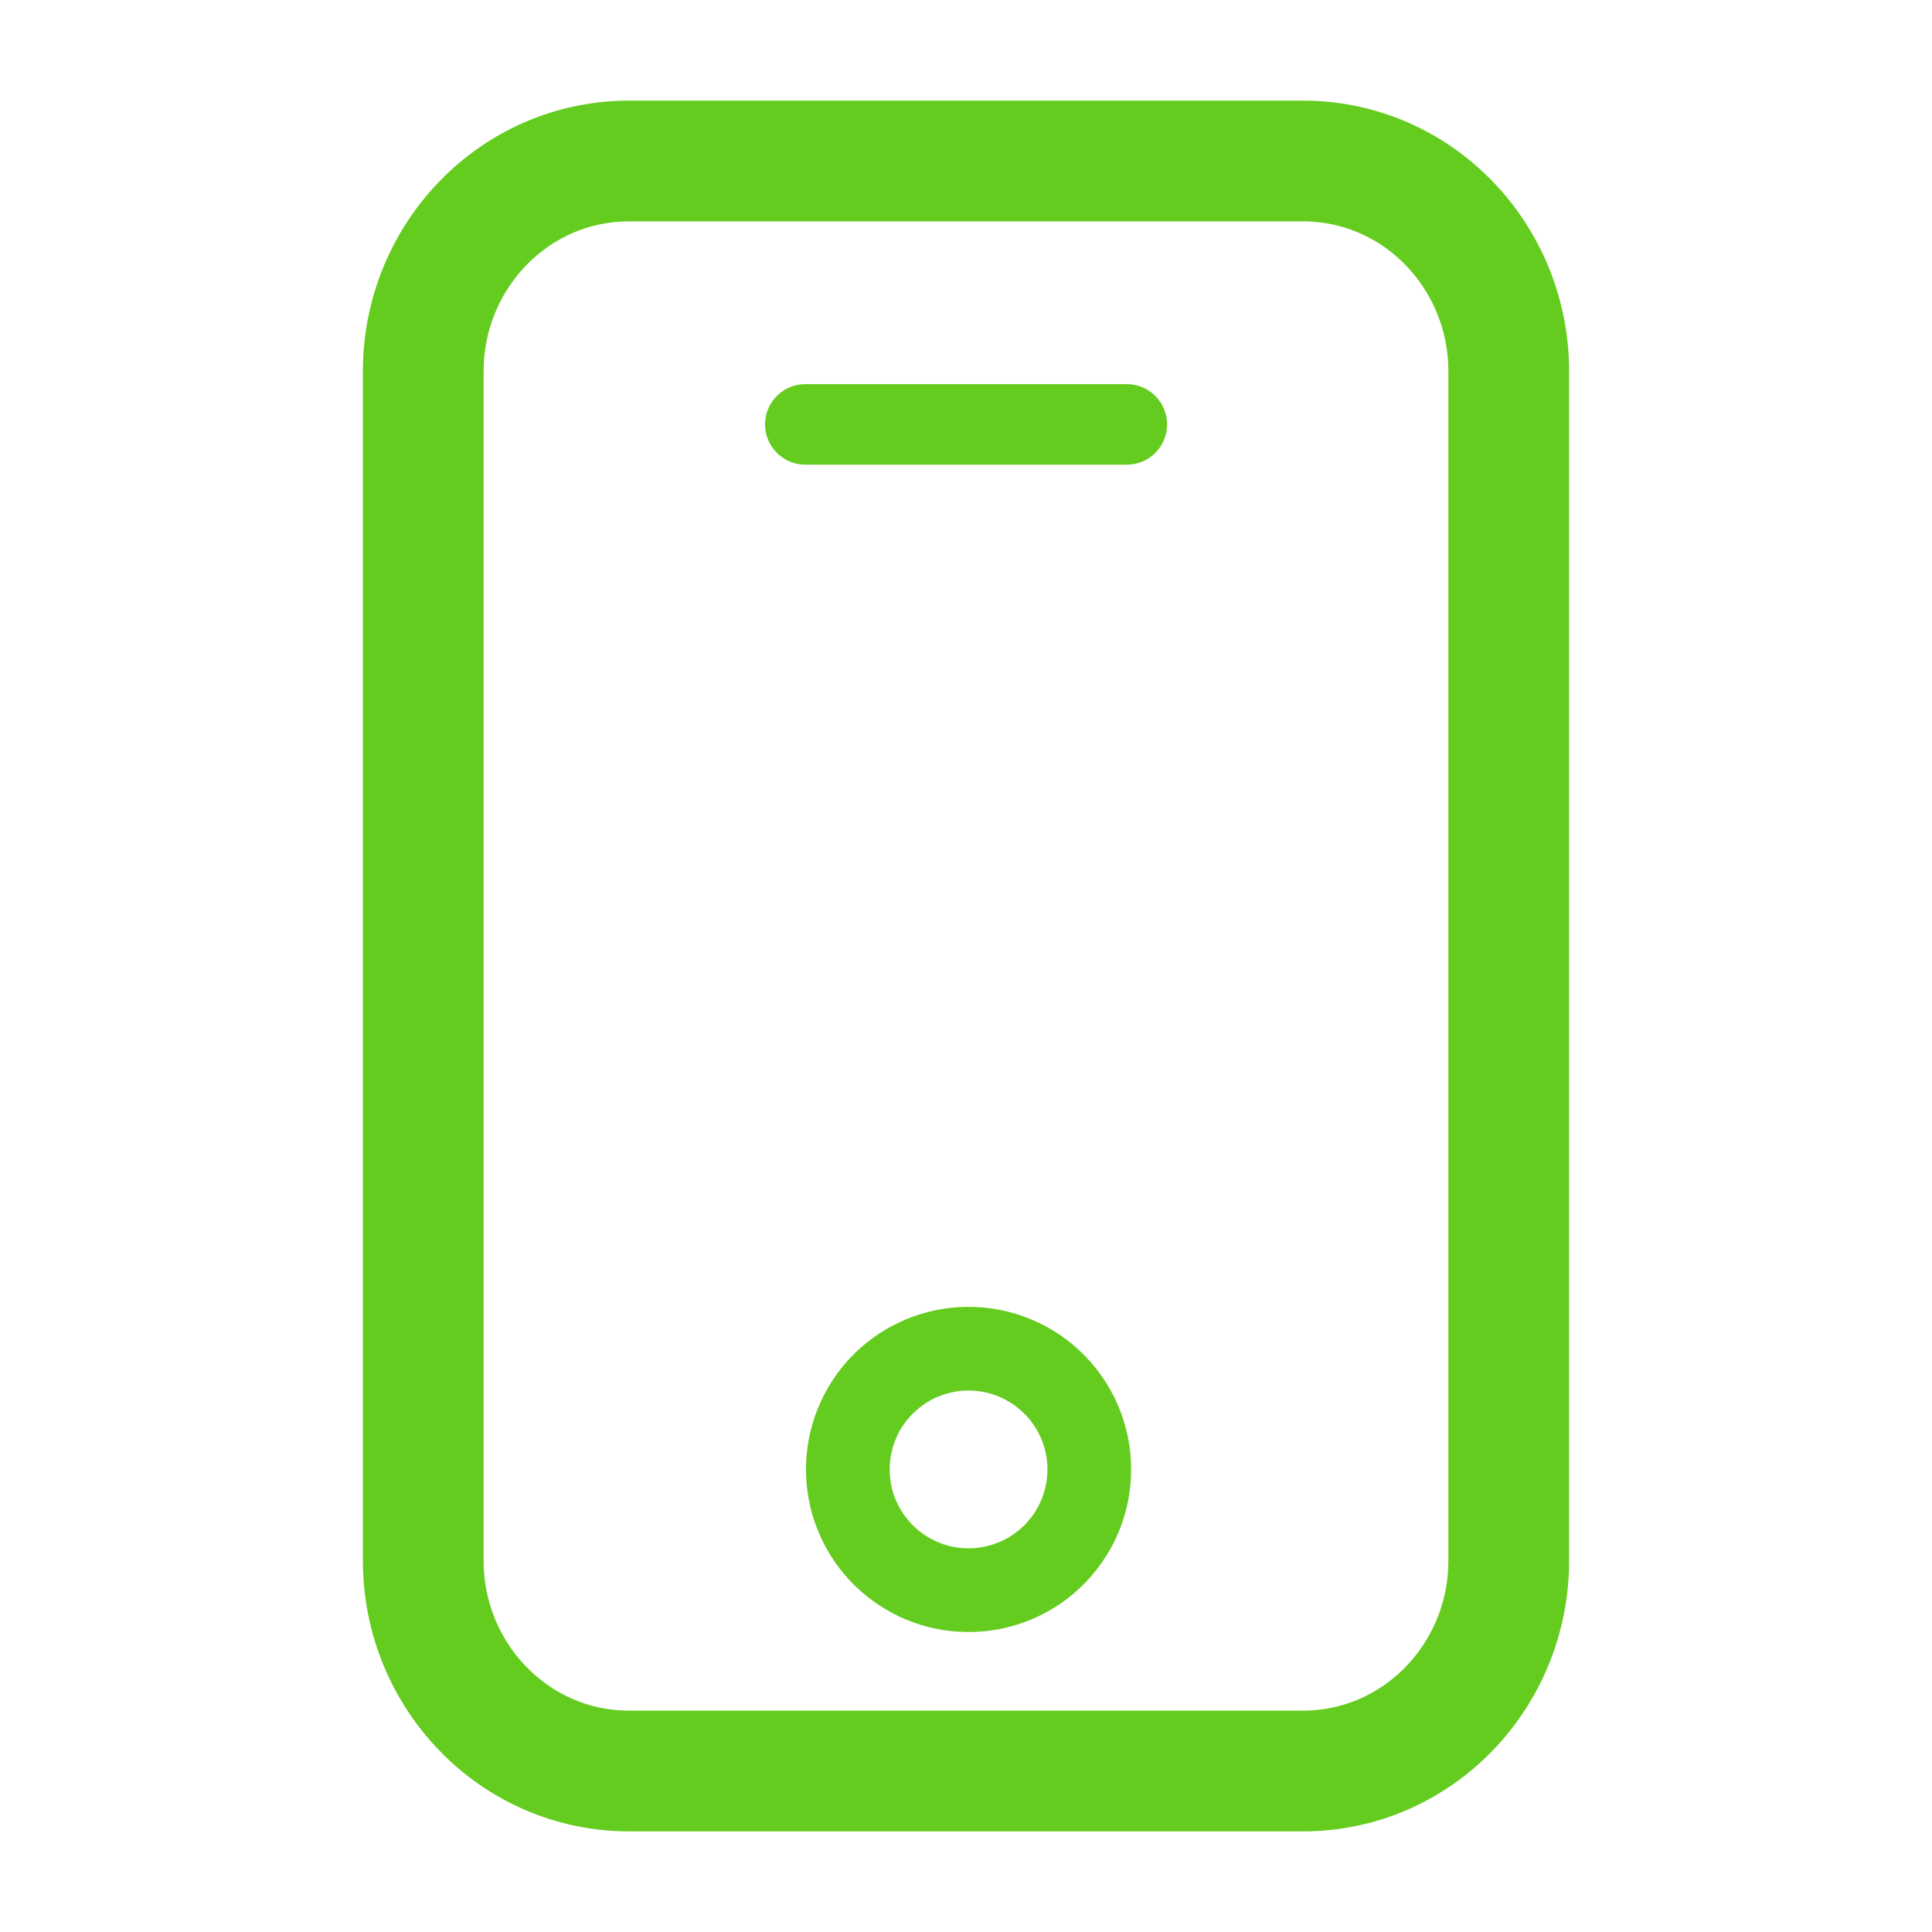 <svg width="24" height="24" viewBox="0 0 24 24" fill="none" xmlns="http://www.w3.org/2000/svg">
<path d="M16.184 2H7.816C6.384 2 5.258 3.189 5.258 4.61V19.39C5.258 20.811 6.384 22 7.816 22H16.184C17.616 22 18.742 20.811 18.742 19.39V4.61C18.742 3.189 17.616 2 16.184 2Z" stroke="#64CC1F" stroke-width="1.5"/>
<mask id="path-2-outside-1_552_14073" maskUnits="userSpaceOnUse" x="9.512" y="15.734" width="5" height="5" fill="black">
<rect fill="white" x="9.512" y="15.734" width="5" height="5"/>
<path d="M11.999 18.773C12.07 18.777 12.141 18.767 12.208 18.743C12.275 18.719 12.336 18.681 12.388 18.633C12.44 18.584 12.481 18.526 12.509 18.46C12.537 18.395 12.552 18.325 12.552 18.254C12.552 18.183 12.537 18.113 12.509 18.047C12.481 17.982 12.44 17.924 12.388 17.875C12.336 17.826 12.275 17.789 12.208 17.765C12.141 17.741 12.07 17.73 11.999 17.735C11.867 17.743 11.743 17.801 11.653 17.898C11.562 17.994 11.512 18.122 11.512 18.254C11.512 18.386 11.562 18.514 11.653 18.61C11.743 18.706 11.867 18.765 11.999 18.773Z"/>
</mask>
<path d="M11.999 18.773L11.906 20.27L11.999 18.773ZM11.999 17.735L11.906 16.238L11.999 17.735ZM11.512 18.254H13.012H11.512ZM11.906 20.27C12.182 20.287 12.458 20.248 12.717 20.154L11.699 17.332C11.825 17.287 11.959 17.267 12.092 17.276L11.906 20.27ZM12.717 20.154C12.977 20.061 13.214 19.915 13.415 19.726L11.361 17.54C11.458 17.448 11.573 17.377 11.699 17.332L12.717 20.154ZM13.415 19.726C13.616 19.537 13.776 19.309 13.886 19.056L11.132 17.865C11.185 17.742 11.263 17.631 11.361 17.54L13.415 19.726ZM13.886 19.056C13.995 18.803 14.052 18.53 14.052 18.254H11.052C11.052 18.12 11.079 17.988 11.132 17.865L13.886 19.056ZM14.052 18.254C14.052 17.978 13.995 17.705 13.886 17.452L11.132 18.643C11.079 18.52 11.052 18.388 11.052 18.254H14.052ZM13.886 17.452C13.776 17.199 13.616 16.971 13.415 16.782L11.361 18.968C11.263 18.876 11.185 18.766 11.132 18.643L13.886 17.452ZM13.415 16.782C13.214 16.593 12.977 16.447 12.717 16.354L11.699 19.176C11.573 19.13 11.458 19.06 11.361 18.968L13.415 16.782ZM12.717 16.354C12.458 16.26 12.182 16.221 11.906 16.238L12.092 19.232C11.959 19.24 11.825 19.221 11.699 19.176L12.717 16.354ZM11.906 16.238C11.393 16.27 10.912 16.496 10.56 16.87L12.746 18.925C12.575 19.107 12.341 19.216 12.092 19.232L11.906 16.238ZM10.56 16.87C10.208 17.245 10.012 17.74 10.012 18.254H13.012C13.012 18.503 12.917 18.743 12.746 18.925L10.56 16.87ZM10.012 18.254C10.012 18.768 10.208 19.263 10.56 19.637L12.746 17.583C12.917 17.765 13.012 18.005 13.012 18.254H10.012ZM10.56 19.637C10.912 20.012 11.393 20.238 11.906 20.27L12.092 17.276C12.341 17.291 12.575 17.401 12.746 17.583L10.56 19.637Z" fill="#64CC1F" mask="url(#path-2-outside-1_552_14073)"/>
<path d="M10.004 5.272H13.998" stroke="#64CC1F" stroke-linecap="round"/>
</svg>
